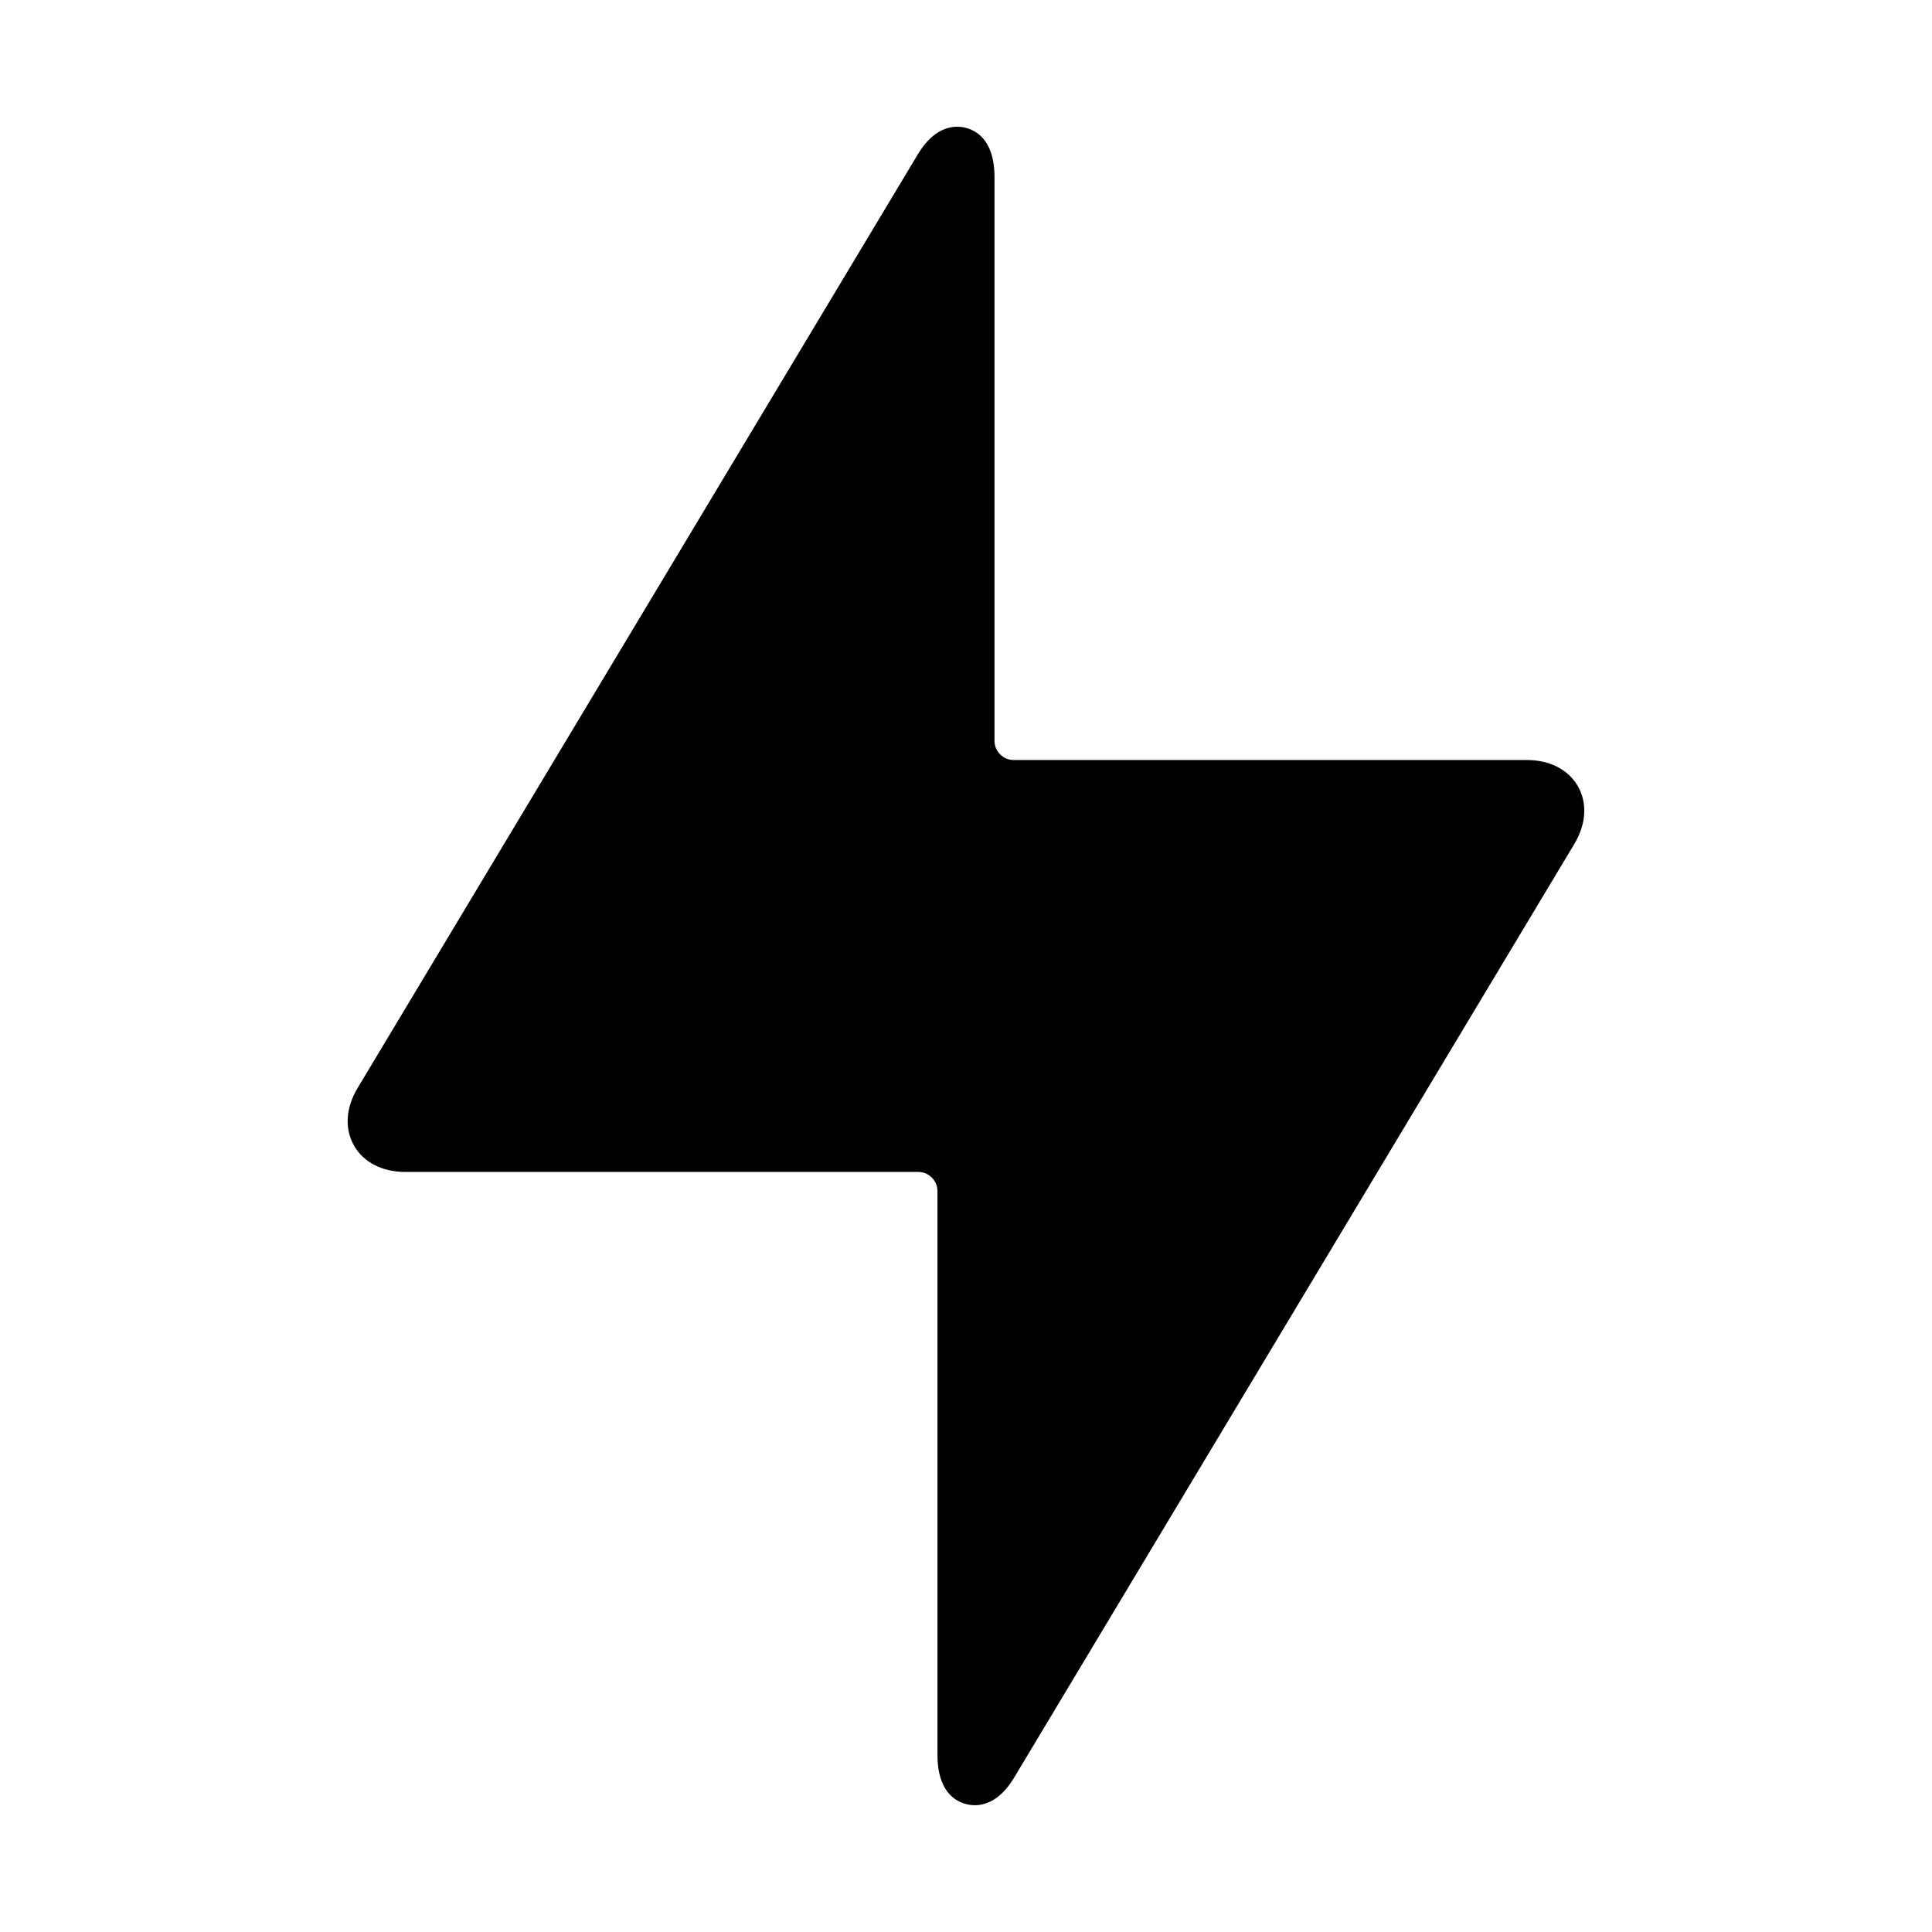 <?xml version="1.0" encoding="UTF-8"?>
<!-- Uploaded to: SVG Repo, www.svgrepo.com, Generator: SVG Repo Mixer Tools -->
<svg fill="#000000" width="800px" height="800px" version="1.1" viewBox="144 144 512 512" xmlns="http://www.w3.org/2000/svg">
 <path d="m562.19 352.42c-2.523-4.453-7.465-7.008-13.566-7.008h-136.03c-2.731 0-5.039-2.309-5.039-5.039l-0.004-149.46c0-12.688-8.188-13.332-9.828-13.332-6.098 0-9.551 5.754-10.688 7.644l-148.26 247.1c-3.141 5.234-3.496 10.793-0.973 15.242 2.523 4.449 7.465 7.008 13.566 7.008h136.03c2.731 0 5.039 2.309 5.039 5.039v149.46c0 12.688 8.188 13.332 9.828 13.332 6.098 0 9.551-5.754 10.688-7.648l148.26-247.1c3.137-5.234 3.488-10.785 0.973-15.242z"/>
</svg>